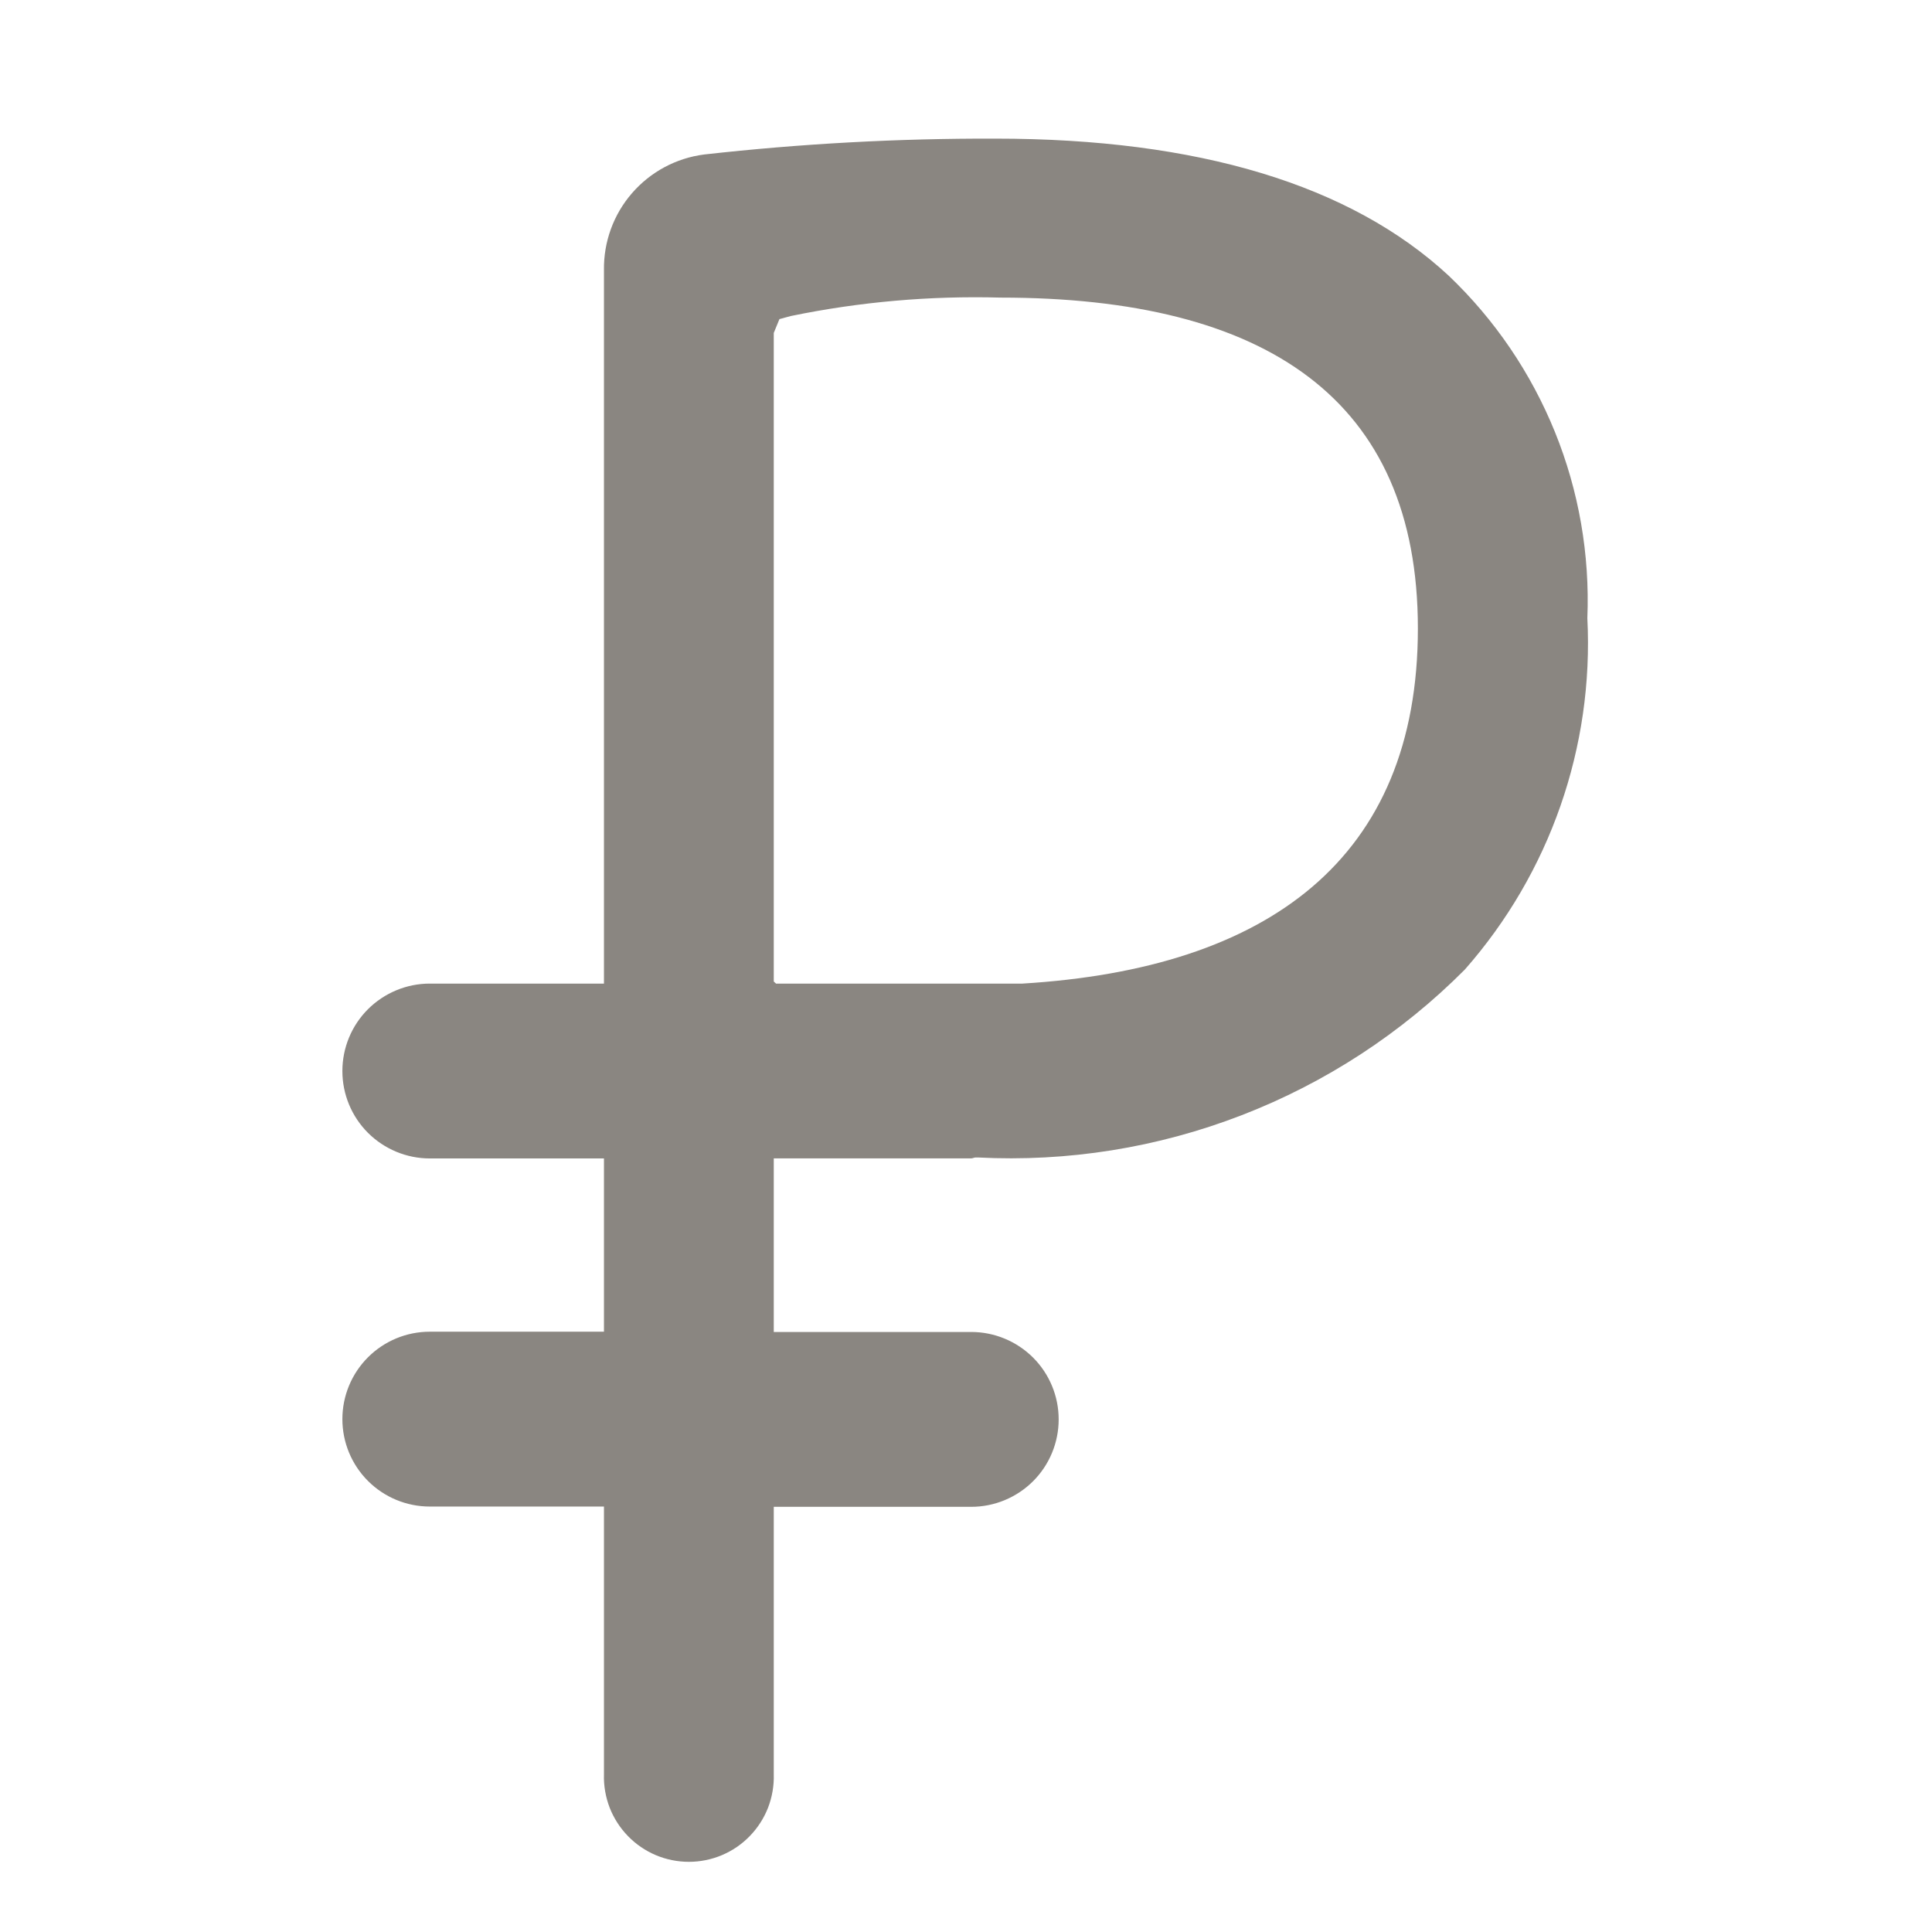 <svg width="28" height="28" viewBox="0 0 28 28" fill="none" xmlns="http://www.w3.org/2000/svg">
<path fill-rule="evenodd" clip-rule="evenodd" d="M14.076 16.788C14.098 16.788 14.116 16.776 14.138 16.775H14.172C15.474 16.842 16.775 16.634 17.991 16.164C19.207 15.695 20.311 14.975 21.23 14.051C22.463 12.65 23.1 10.824 23.005 8.96C23.042 8.037 22.882 7.116 22.535 6.26C22.188 5.404 21.663 4.631 20.994 3.994C19.573 2.677 17.362 2.009 14.424 2.009C13.014 2.005 11.606 2.082 10.205 2.239C9.799 2.291 9.427 2.491 9.159 2.8C8.891 3.109 8.747 3.506 8.753 3.915V14.255H6.229C5.893 14.255 5.571 14.389 5.333 14.626C5.095 14.864 4.962 15.186 4.962 15.522C4.962 15.858 5.095 16.18 5.333 16.418C5.571 16.655 5.893 16.789 6.229 16.789H8.753V19.3H6.229C5.893 19.3 5.571 19.433 5.333 19.671C5.095 19.909 4.962 20.231 4.962 20.567C4.962 20.903 5.095 21.225 5.333 21.463C5.571 21.701 5.893 21.834 6.229 21.834H8.753V25.717C8.748 25.881 8.777 26.045 8.836 26.199C8.896 26.352 8.986 26.492 9.101 26.61C9.215 26.728 9.353 26.822 9.504 26.886C9.656 26.95 9.819 26.983 9.984 26.983C10.148 26.983 10.311 26.95 10.463 26.886C10.614 26.822 10.752 26.728 10.866 26.61C10.981 26.492 11.071 26.352 11.131 26.199C11.19 26.045 11.219 25.881 11.214 25.717V21.838H14.076C14.412 21.838 14.734 21.704 14.972 21.467C15.21 21.229 15.343 20.907 15.343 20.571C15.343 20.235 15.21 19.913 14.972 19.675C14.734 19.438 14.412 19.304 14.076 19.304H11.214V16.788H14.076ZM11.214 14.225V4.825L11.296 4.625L11.461 4.58C12.46 4.374 13.48 4.285 14.5 4.313C18.345 4.313 20.549 5.784 20.549 9.108C20.549 12.45 18.375 14.039 14.817 14.255H11.247L11.214 14.225Z" fill="#8A8681"/>
</svg>
